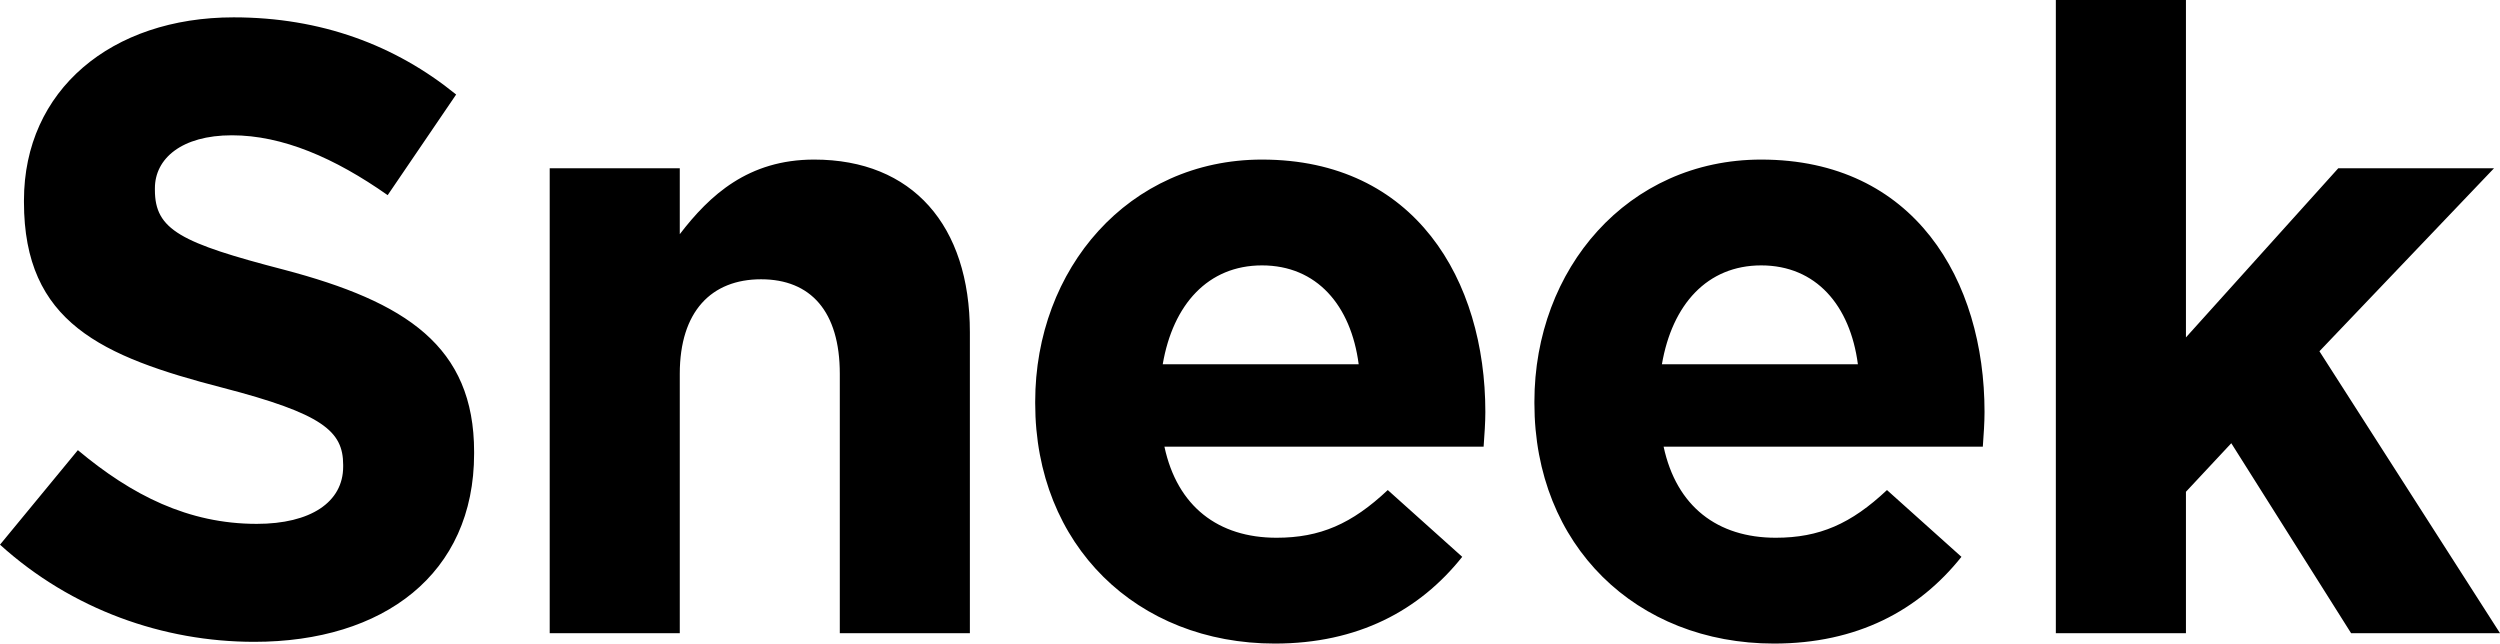 <svg xmlns="http://www.w3.org/2000/svg" xmlns:xlink="http://www.w3.org/1999/xlink" width="101px" height="26px" viewBox="0 0 101 26" version="1.1">
    <!-- Generator: Sketch 52.1 (67048) - http://www.bohemiancoding.com/sketch -->
    <title>Sneek</title>
    <desc>Created with Sketch.</desc>
    <g id="Symbols" stroke="none" stroke-width="1" fill="none" fill-rule="evenodd">
        <g id="Header" transform="translate(0, -1)" fill="#000000">
            <path d="M10.268,26.93 C6.603,26.93 2.904,25.633 0,23.005 L3.146,19.186 C5.324,21.008 7.606,22.164 10.372,22.164 C12.55,22.164 13.864,21.288 13.864,19.852 L13.864,19.782 C13.864,18.415 13.034,17.714 8.989,16.663 C4.114,15.402 0.968,14.035 0.968,9.164 L0.968,9.094 C0.968,4.644 4.495,1.701 9.438,1.701 C12.965,1.701 15.973,2.822 18.428,4.819 L15.662,8.884 C13.518,7.377 11.409,6.466 9.369,6.466 C7.33,6.466 6.258,7.412 6.258,8.604 L6.258,8.674 C6.258,10.286 7.295,10.811 11.478,11.898 C16.388,13.194 19.154,14.981 19.154,19.256 L19.154,19.326 C19.154,24.197 15.489,26.93 10.268,26.93 Z M22.208,26.58 L22.208,7.798 L27.463,7.798 L27.463,10.461 C28.673,8.884 30.229,7.447 32.891,7.447 C36.867,7.447 39.183,10.111 39.183,14.42 L39.183,26.58 L33.928,26.58 L33.928,16.102 C33.928,13.58 32.752,12.283 30.747,12.283 C28.742,12.283 27.463,13.58 27.463,16.102 L27.463,26.58 L22.208,26.58 Z M51.503,27 C45.936,27 41.822,23.04 41.822,17.294 L41.822,17.224 C41.822,11.863 45.591,7.447 50.984,7.447 C57.173,7.447 60.008,12.318 60.008,17.644 C60.008,18.065 59.973,18.555 59.938,19.046 L47.043,19.046 C47.561,21.464 49.221,22.725 51.572,22.725 C53.335,22.725 54.614,22.164 56.066,20.798 L59.074,23.496 C57.346,25.668 54.856,27 51.503,27 Z M46.974,15.717 L54.891,15.717 C54.58,13.334 53.197,11.722 50.984,11.722 C48.806,11.722 47.388,13.299 46.974,15.717 Z M71.67,27 C66.104,27 61.99,23.04 61.99,17.294 L61.99,17.224 C61.99,11.863 65.758,7.447 71.152,7.447 C77.34,7.447 80.175,12.318 80.175,17.644 C80.175,18.065 80.141,18.555 80.106,19.046 L67.21,19.046 C67.729,21.464 69.389,22.725 71.74,22.725 C73.503,22.725 74.782,22.164 76.234,20.798 L79.242,23.496 C77.513,25.668 75.024,27 71.67,27 Z M67.141,15.717 L75.059,15.717 C74.747,13.334 73.364,11.722 71.152,11.722 C68.974,11.722 67.556,13.299 67.141,15.717 Z M83.056,26.58 L83.056,1 L88.312,1 L88.312,14.631 L94.466,7.798 L100.758,7.798 L93.705,15.191 L101,26.58 L94.984,26.58 L90.144,18.906 L88.312,20.868 L88.312,26.58 L83.056,26.58 Z" id="Sneek"/>
        </g>
    </g>
</svg>
